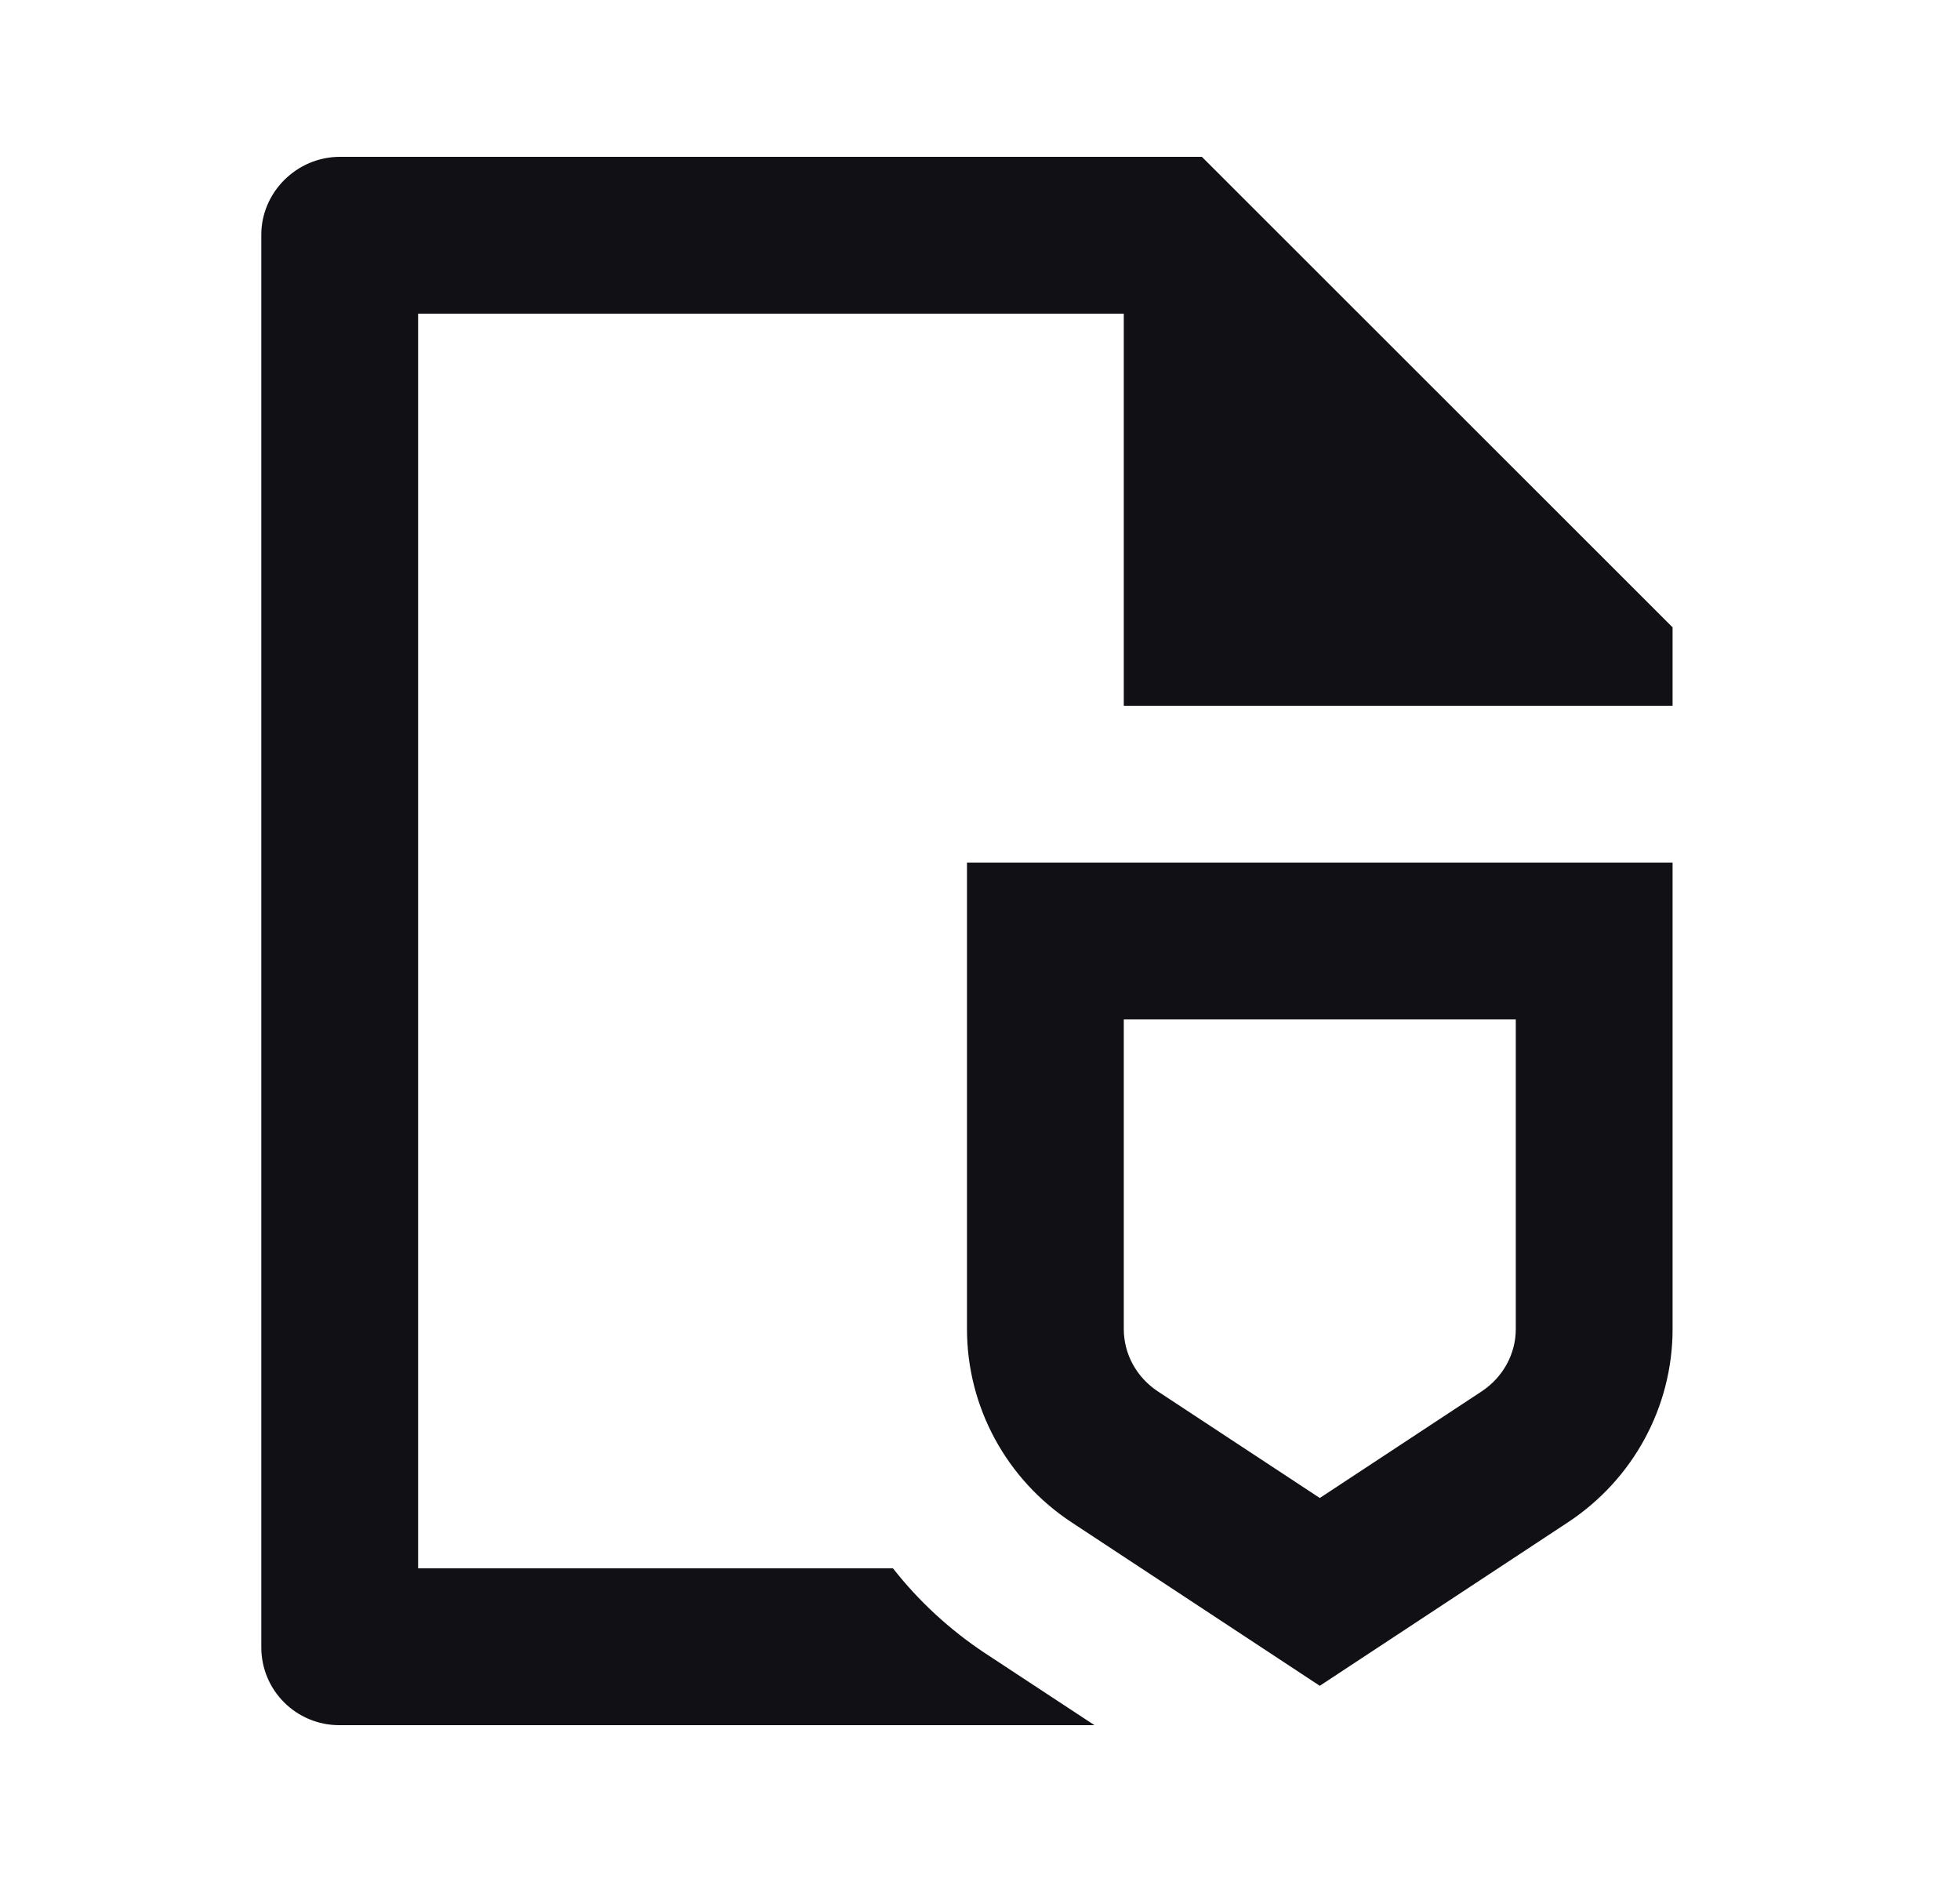 <svg width="25" height="24" viewBox="0 0 25 24" fill="none" xmlns="http://www.w3.org/2000/svg">
<path d="M14.334 9V4H5.333V20H11.39C11.717 20.417 12.114 20.785 12.569 21.085L13.96 22H4.327C3.778 22 3.333 21.556 3.333 21.008V2.992C3.333 2.455 3.782 2 4.336 2H15.33L21.334 8V9H14.334ZM12.334 11H21.334V16.949C21.334 17.94 20.832 18.865 19.998 19.414L16.834 21.498L13.669 19.414C12.835 18.865 12.334 17.94 12.334 16.949V11ZM14.334 16.949C14.334 17.265 14.495 17.563 14.769 17.744L16.834 19.103L18.898 17.744C19.172 17.563 19.334 17.265 19.334 16.949V13H14.334V16.949Z" fill="#111115"/>
</svg>
